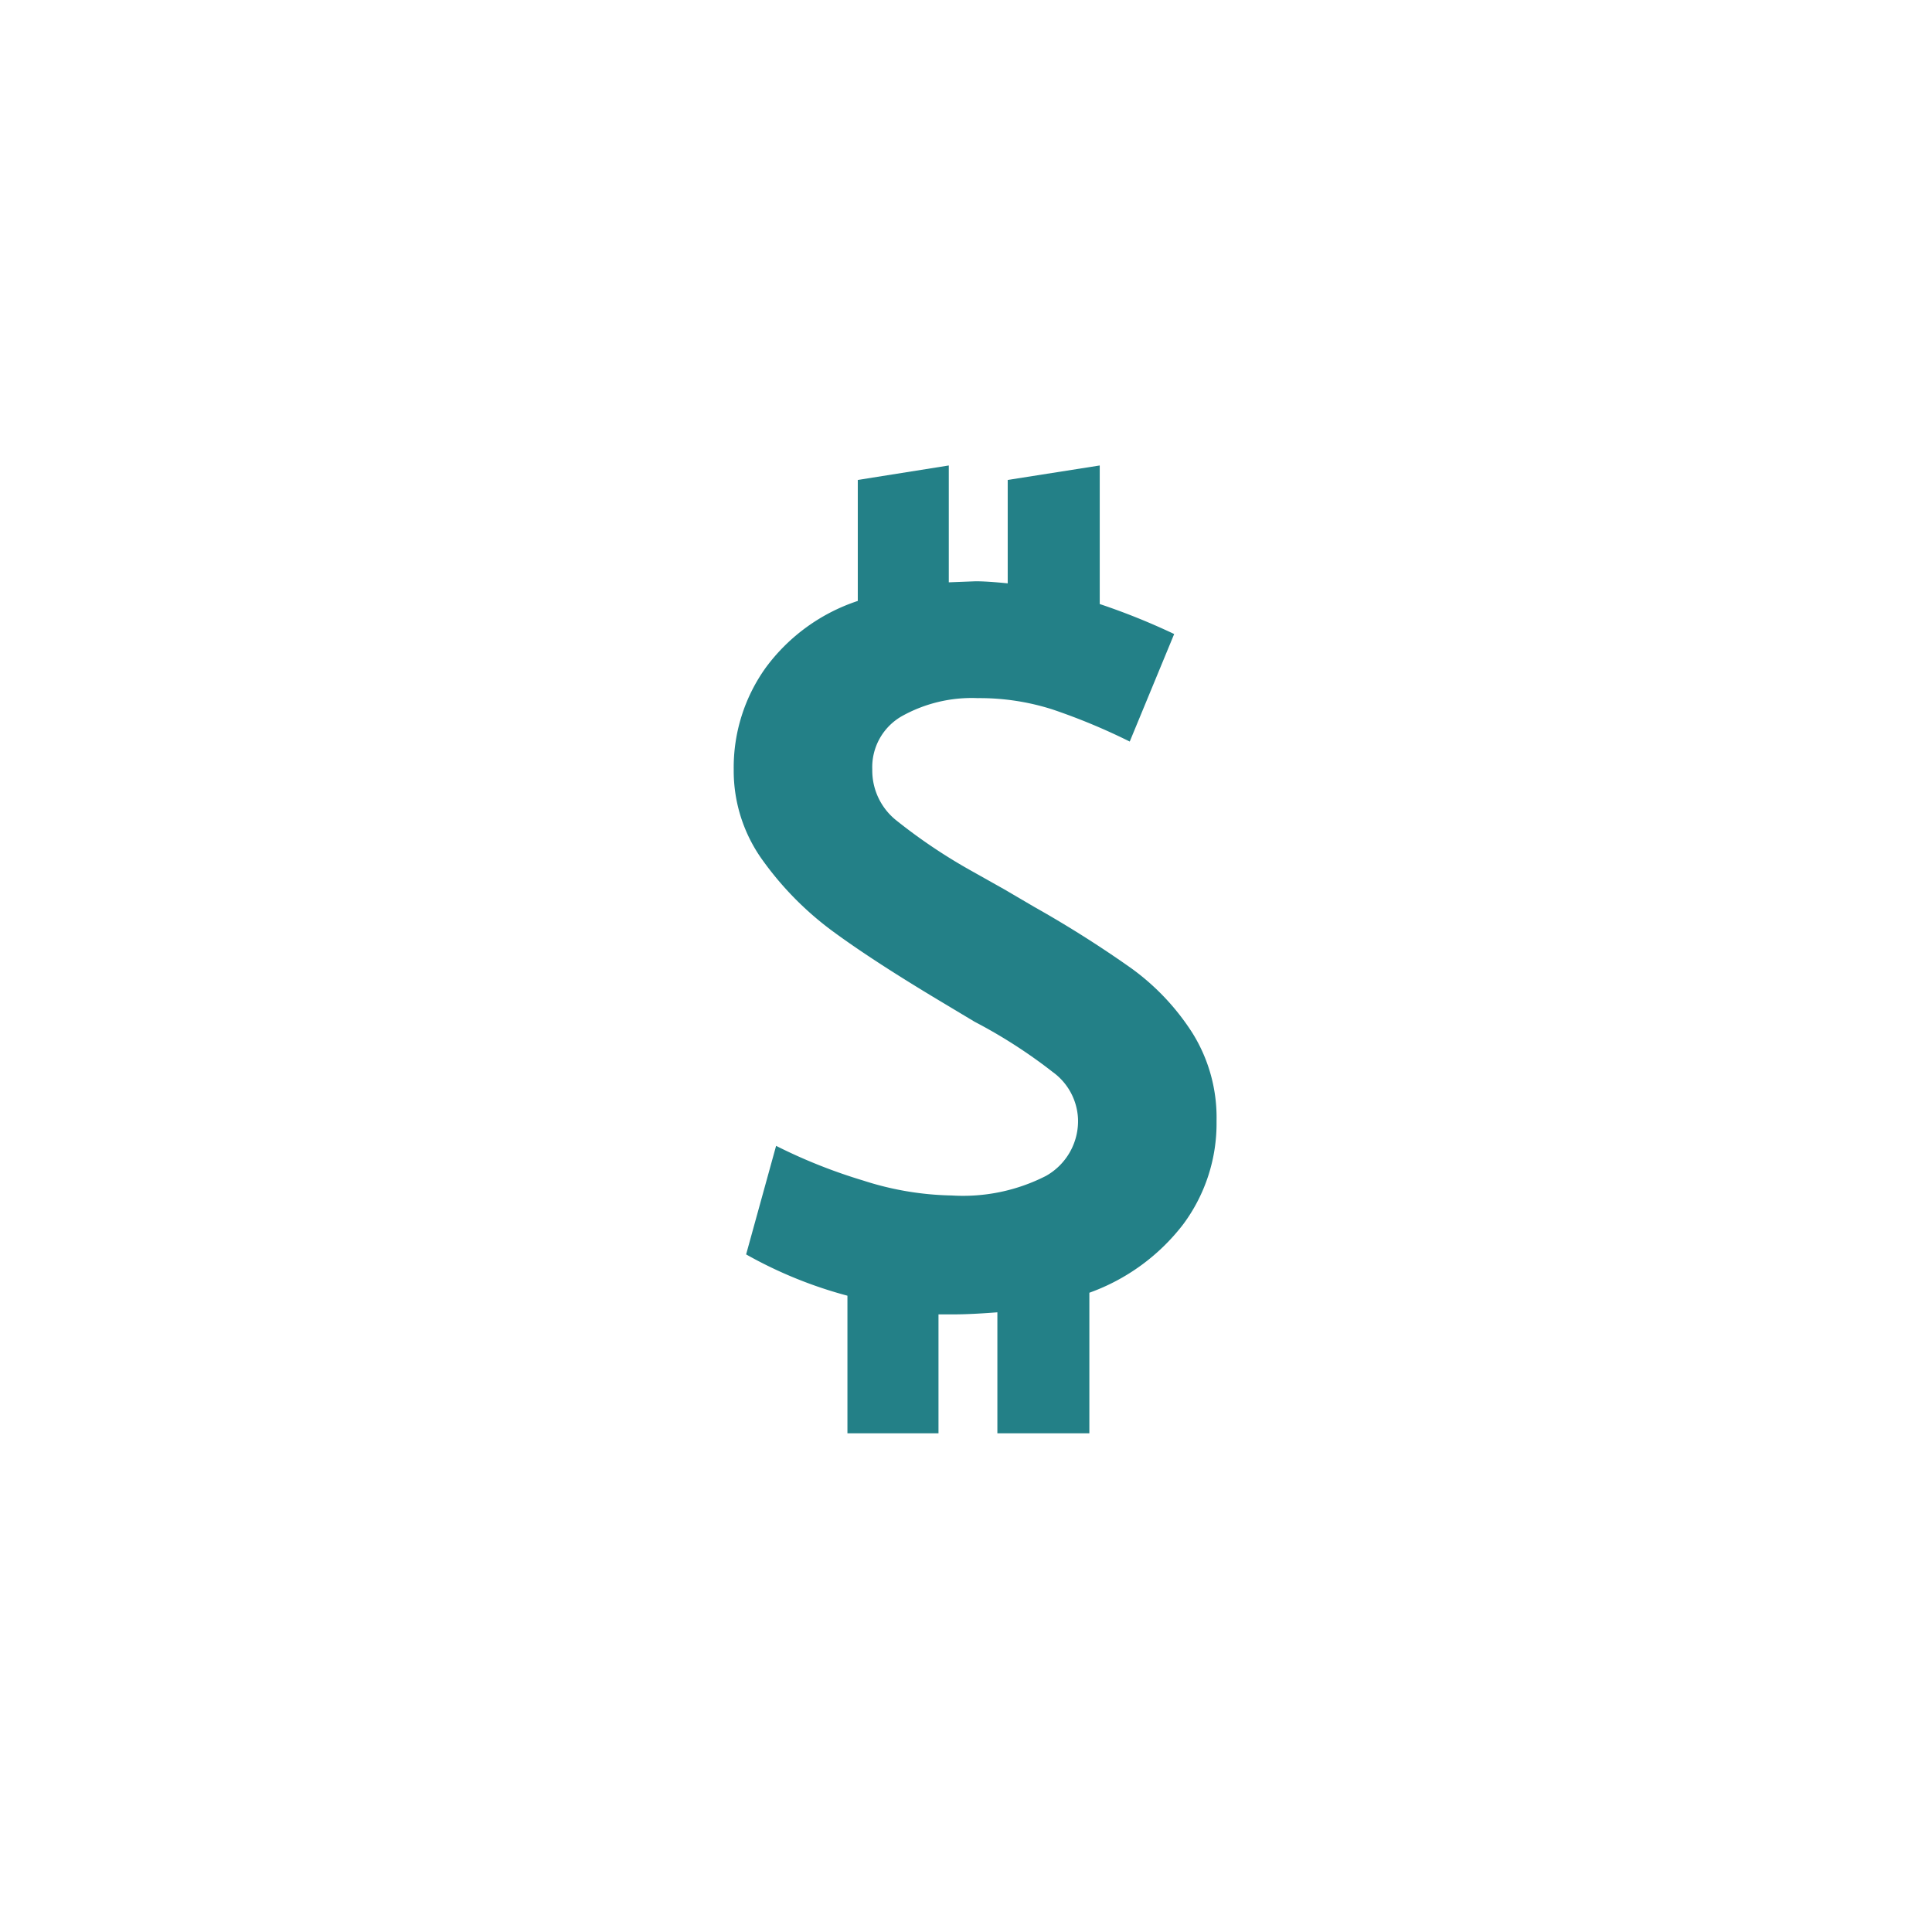 <svg height="100" viewBox="0 0 100 100" width="100" xmlns="http://www.w3.org/2000/svg" xmlns:xlink="http://www.w3.org/1999/xlink"><filter id="a" filterUnits="userSpaceOnUse" height="102" width="102" x="-1" y="2"><feOffset dy="3"/><feGaussianBlur result="blur" stdDeviation="3"/><feFlood flood-opacity=".161"/><feComposite in2="blur" operator="in"/><feComposite in="SourceGraphic"/></filter><clipPath id="b"><path d="m0 0h100v100h-100z"/></clipPath><g clip-path="url(#b)"><g filter="url(#a)"><circle cx="42" cy="42" fill="#fff" r="42" transform="translate(8 8)"/></g><path d="m21.093-42.4a34.757 34.757 0 0 1 3.853 1.552l-2.3 5.566a32 32 0 0 0 -3.987-1.659 12.368 12.368 0 0 0 -3.88-.589 7.423 7.423 0 0 0 -3.934.937 3.036 3.036 0 0 0 -1.525 2.756 3.3 3.3 0 0 0 1.2 2.6 28.383 28.383 0 0 0 3.934 2.649l1.713.963 1.552.91a57.885 57.885 0 0 1 5.031 3.184 12.325 12.325 0 0 1 3.131 3.318 8.266 8.266 0 0 1 1.258 4.576 8.754 8.754 0 0 1 -1.713 5.325 10.664 10.664 0 0 1 -4.87 3.559v7.275h-4.761v-6.262q-1.391.107-2.248.107h-.8v6.155h-4.713v-7.122a22.454 22.454 0 0 1 -5.244-2.137l1.552-5.619a27.761 27.761 0 0 0 4.5 1.793 15.728 15.728 0 0 0 4.6.776 9.435 9.435 0 0 0 4.868-1.013 3.254 3.254 0 0 0 1.659-2.944 3.158 3.158 0 0 0 -1.311-2.435 26.37 26.37 0 0 0 -4.041-2.6l-1.606-.963q-3.586-2.141-5.7-3.693a16.5 16.5 0 0 1 -3.638-3.665 7.9 7.9 0 0 1 -1.525-4.736 8.861 8.861 0 0 1 1.659-5.272 9.7 9.7 0 0 1 4.763-3.453v-6.262l4.71-.749v6.048l1.391-.054q.589 0 1.659.107v-5.352l4.763-.749z" fill="#238087" transform="translate(35.829 73.665)"/></g></svg>